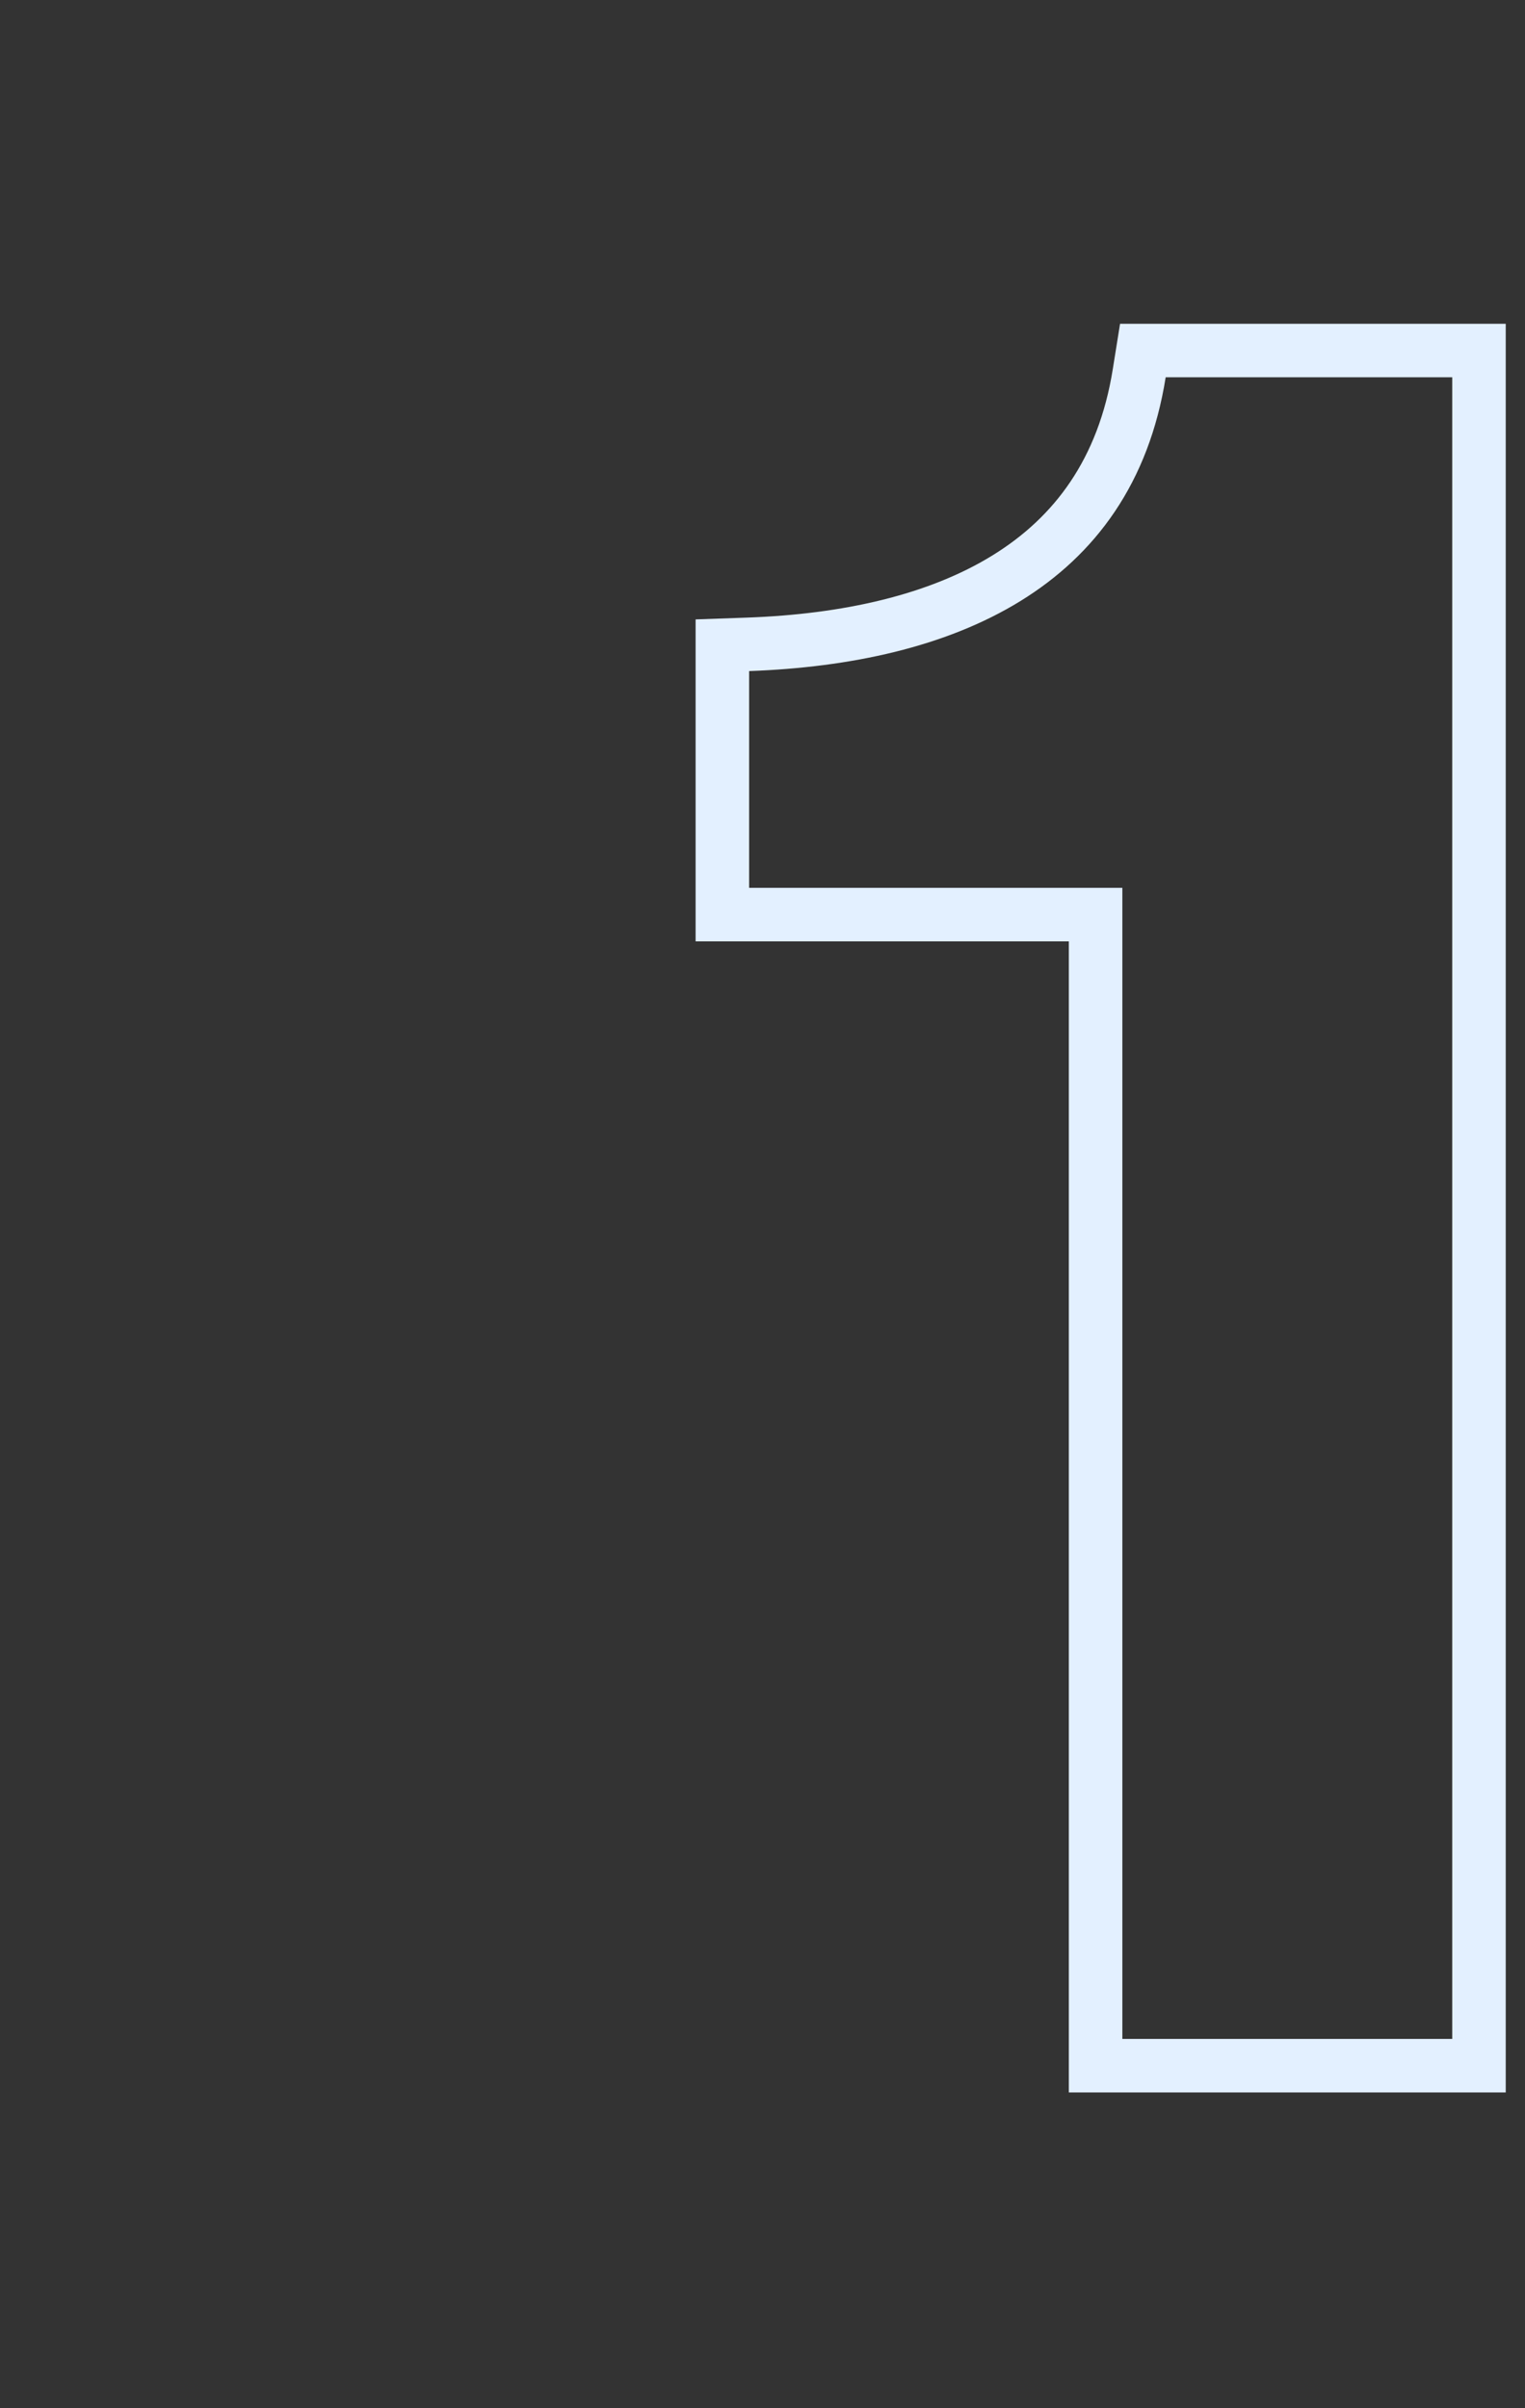<?xml version="1.0" encoding="utf-8"?>
<svg xmlns="http://www.w3.org/2000/svg" width="57" height="90" viewBox="0 0 57 90" fill="none">
<rect x="0" y="0" width="57" height="90" fill="#333333" stroke="none"/>
<path d="M55.28 13.1V77.199H40.95V34.18H27V24.114L27.964 24.08C31.65 23.948 35.035 23.203 37.622 21.607C40.17 20.036 41.999 17.608 42.582 13.942L42.717 13.1H55.28Z" stroke="#E3F0FF" stroke-width="2"/>
</svg>
